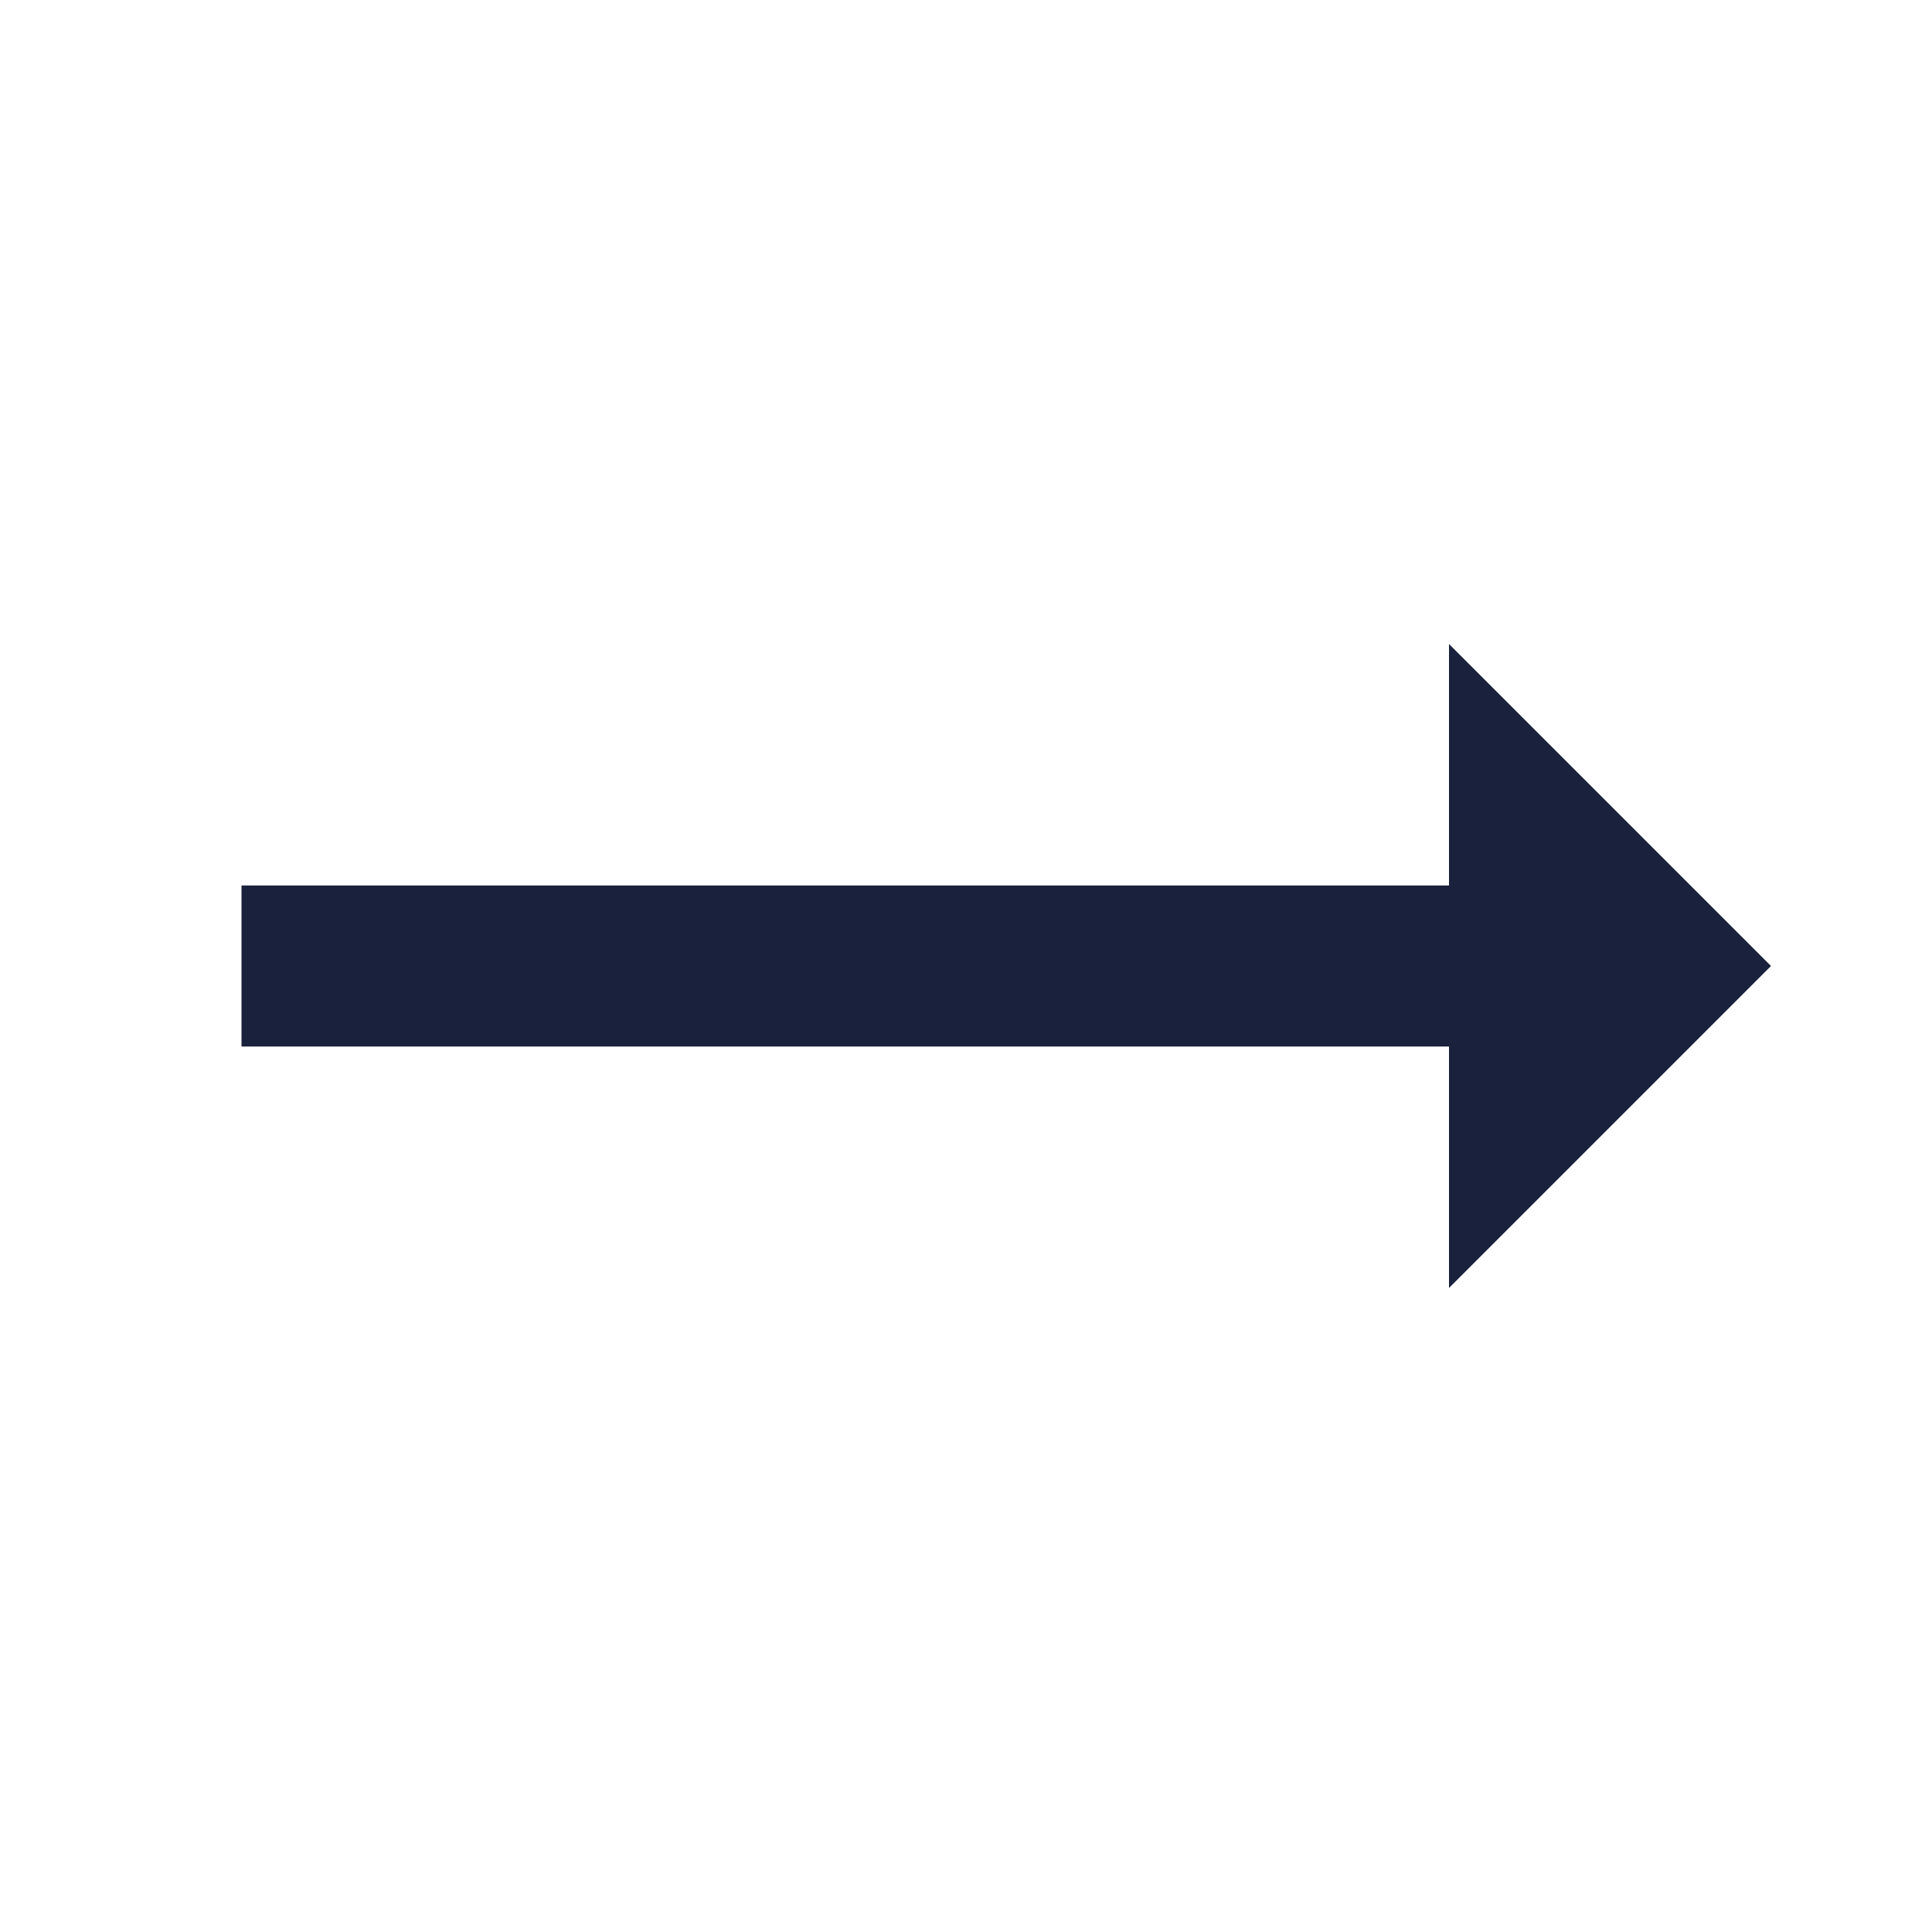 <svg xmlns="http://www.w3.org/2000/svg" width="24" height="24" viewBox="0 0 24 24"><path d="M0,0H24V24H0Z" fill="none"/><path d="M19,4,15,0V3H0V5H15V8Z" transform="translate(3 8)" fill="#1a213c"/></svg>